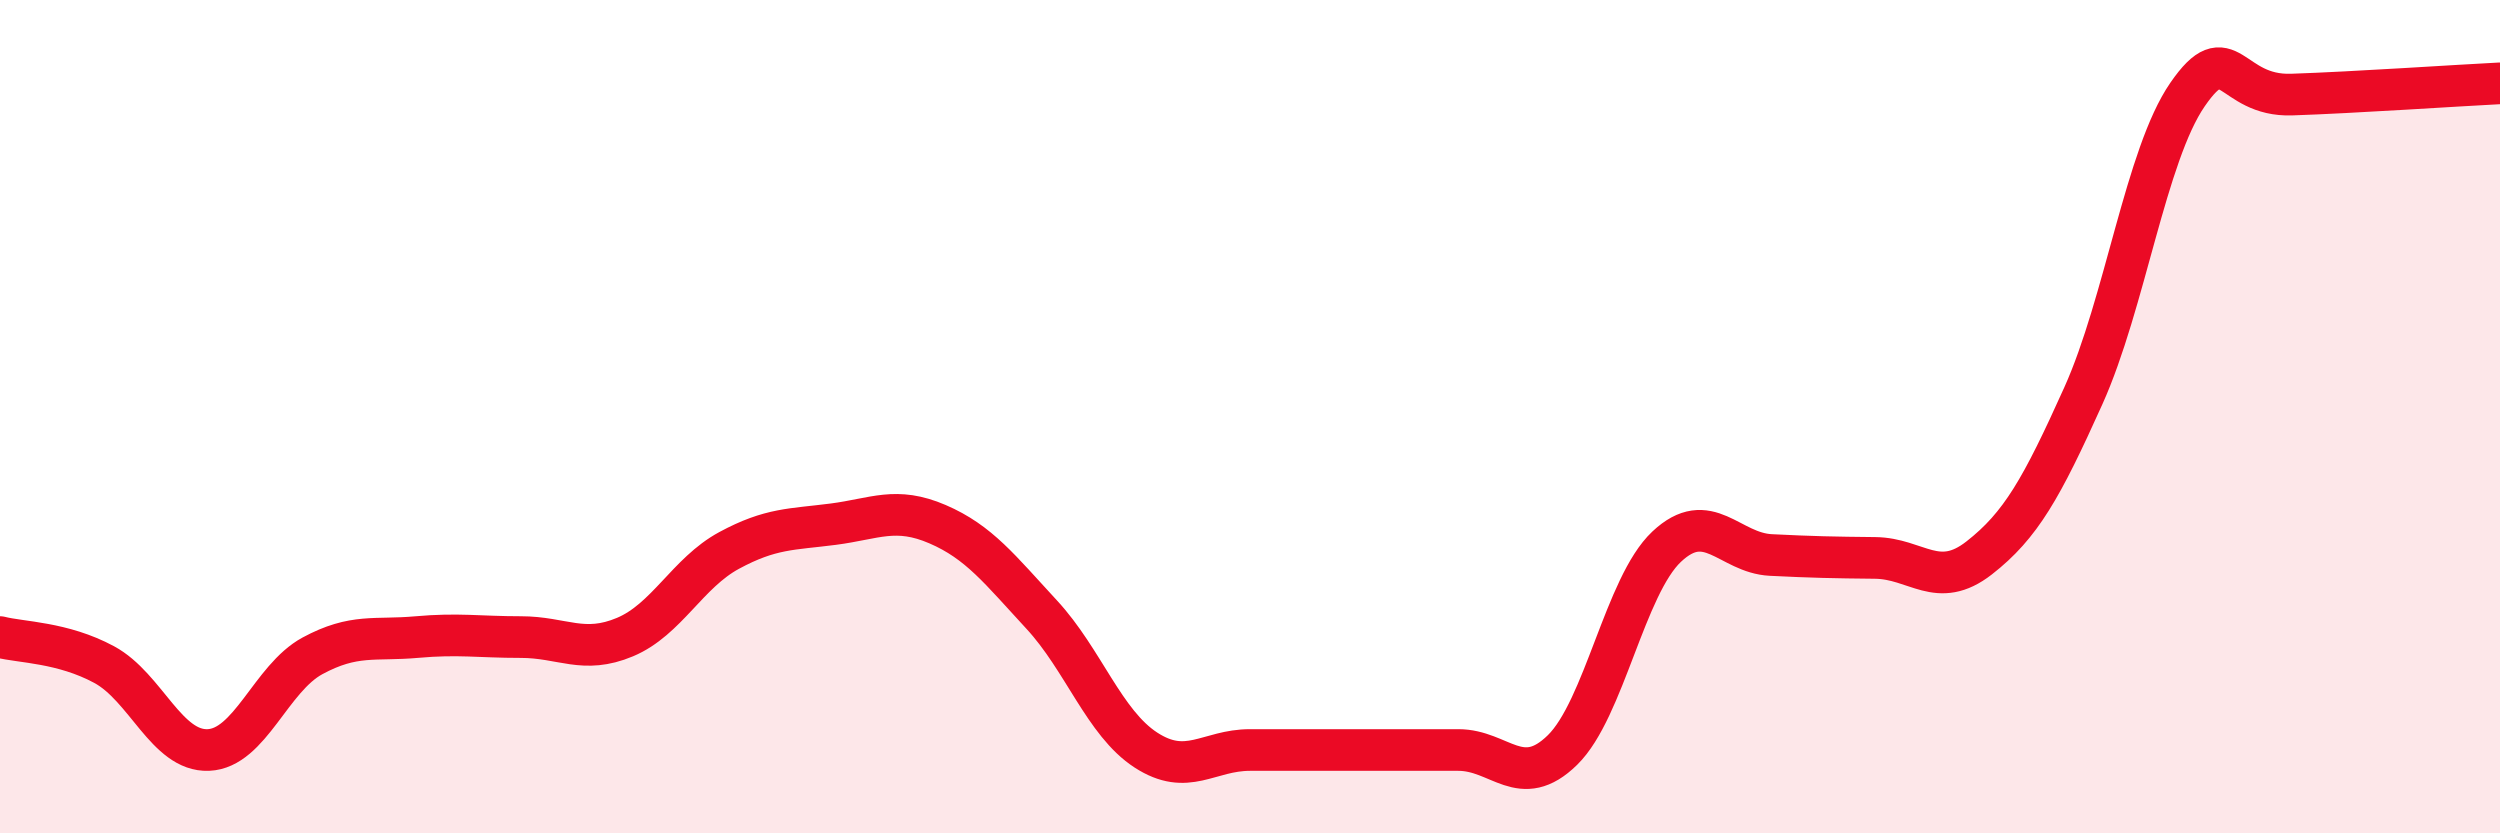 
    <svg width="60" height="20" viewBox="0 0 60 20" xmlns="http://www.w3.org/2000/svg">
      <path
        d="M 0,15.29 C 0.5,15.42 1.5,15.41 2.5,15.95 C 3.5,16.49 4,18.04 5,18 C 6,17.96 6.5,16.28 7.5,15.74 C 8.5,15.2 9,15.38 10,15.29 C 11,15.2 11.5,15.29 12.5,15.29 C 13.5,15.29 14,15.71 15,15.29 C 16,14.87 16.5,13.75 17.5,13.21 C 18.5,12.67 19,12.71 20,12.58 C 21,12.45 21.5,12.15 22.5,12.58 C 23.5,13.01 24,13.67 25,14.75 C 26,15.83 26.5,17.35 27.5,18 C 28.5,18.65 29,18 30,18 C 31,18 31.5,18 32.5,18 C 33.5,18 34,18 35,18 C 36,18 36.5,18.98 37.5,18 C 38.5,17.02 39,14.06 40,13.12 C 41,12.18 41.5,13.27 42.5,13.32 C 43.5,13.37 44,13.38 45,13.39 C 46,13.4 46.5,14.17 47.5,13.39 C 48.5,12.61 49,11.72 50,9.5 C 51,7.28 51.5,3.72 52.5,2.27 C 53.5,0.82 53.5,2.32 55,2.27 C 56.5,2.22 59,2.05 60,2L60 20L0 20Z"
        fill="#EB0A25"
        opacity="0.1"
        stroke-linecap="round"
        stroke-linejoin="round"
      />
      <path
        d="M 0,15.29 C 0.5,15.42 1.5,15.41 2.5,15.95 C 3.5,16.49 4,18.04 5,18 C 6,17.96 6.5,16.28 7.5,15.74 C 8.5,15.2 9,15.38 10,15.29 C 11,15.2 11.5,15.29 12.5,15.29 C 13.5,15.29 14,15.71 15,15.29 C 16,14.87 16.5,13.75 17.5,13.21 C 18.5,12.67 19,12.71 20,12.58 C 21,12.45 21.5,12.15 22.5,12.58 C 23.5,13.01 24,13.67 25,14.75 C 26,15.83 26.5,17.35 27.5,18 C 28.5,18.65 29,18 30,18 C 31,18 31.5,18 32.5,18 C 33.5,18 34,18 35,18 C 36,18 36.5,18.98 37.5,18 C 38.5,17.02 39,14.06 40,13.12 C 41,12.18 41.5,13.27 42.5,13.32 C 43.5,13.37 44,13.38 45,13.39 C 46,13.4 46.5,14.17 47.5,13.39 C 48.5,12.61 49,11.72 50,9.5 C 51,7.28 51.5,3.72 52.5,2.27 C 53.5,0.82 53.5,2.32 55,2.27 C 56.5,2.22 59,2.05 60,2"
        stroke="#EB0A25"
        stroke-width="1"
        fill="none"
        stroke-linecap="round"
        stroke-linejoin="round"
      />
    </svg>
  